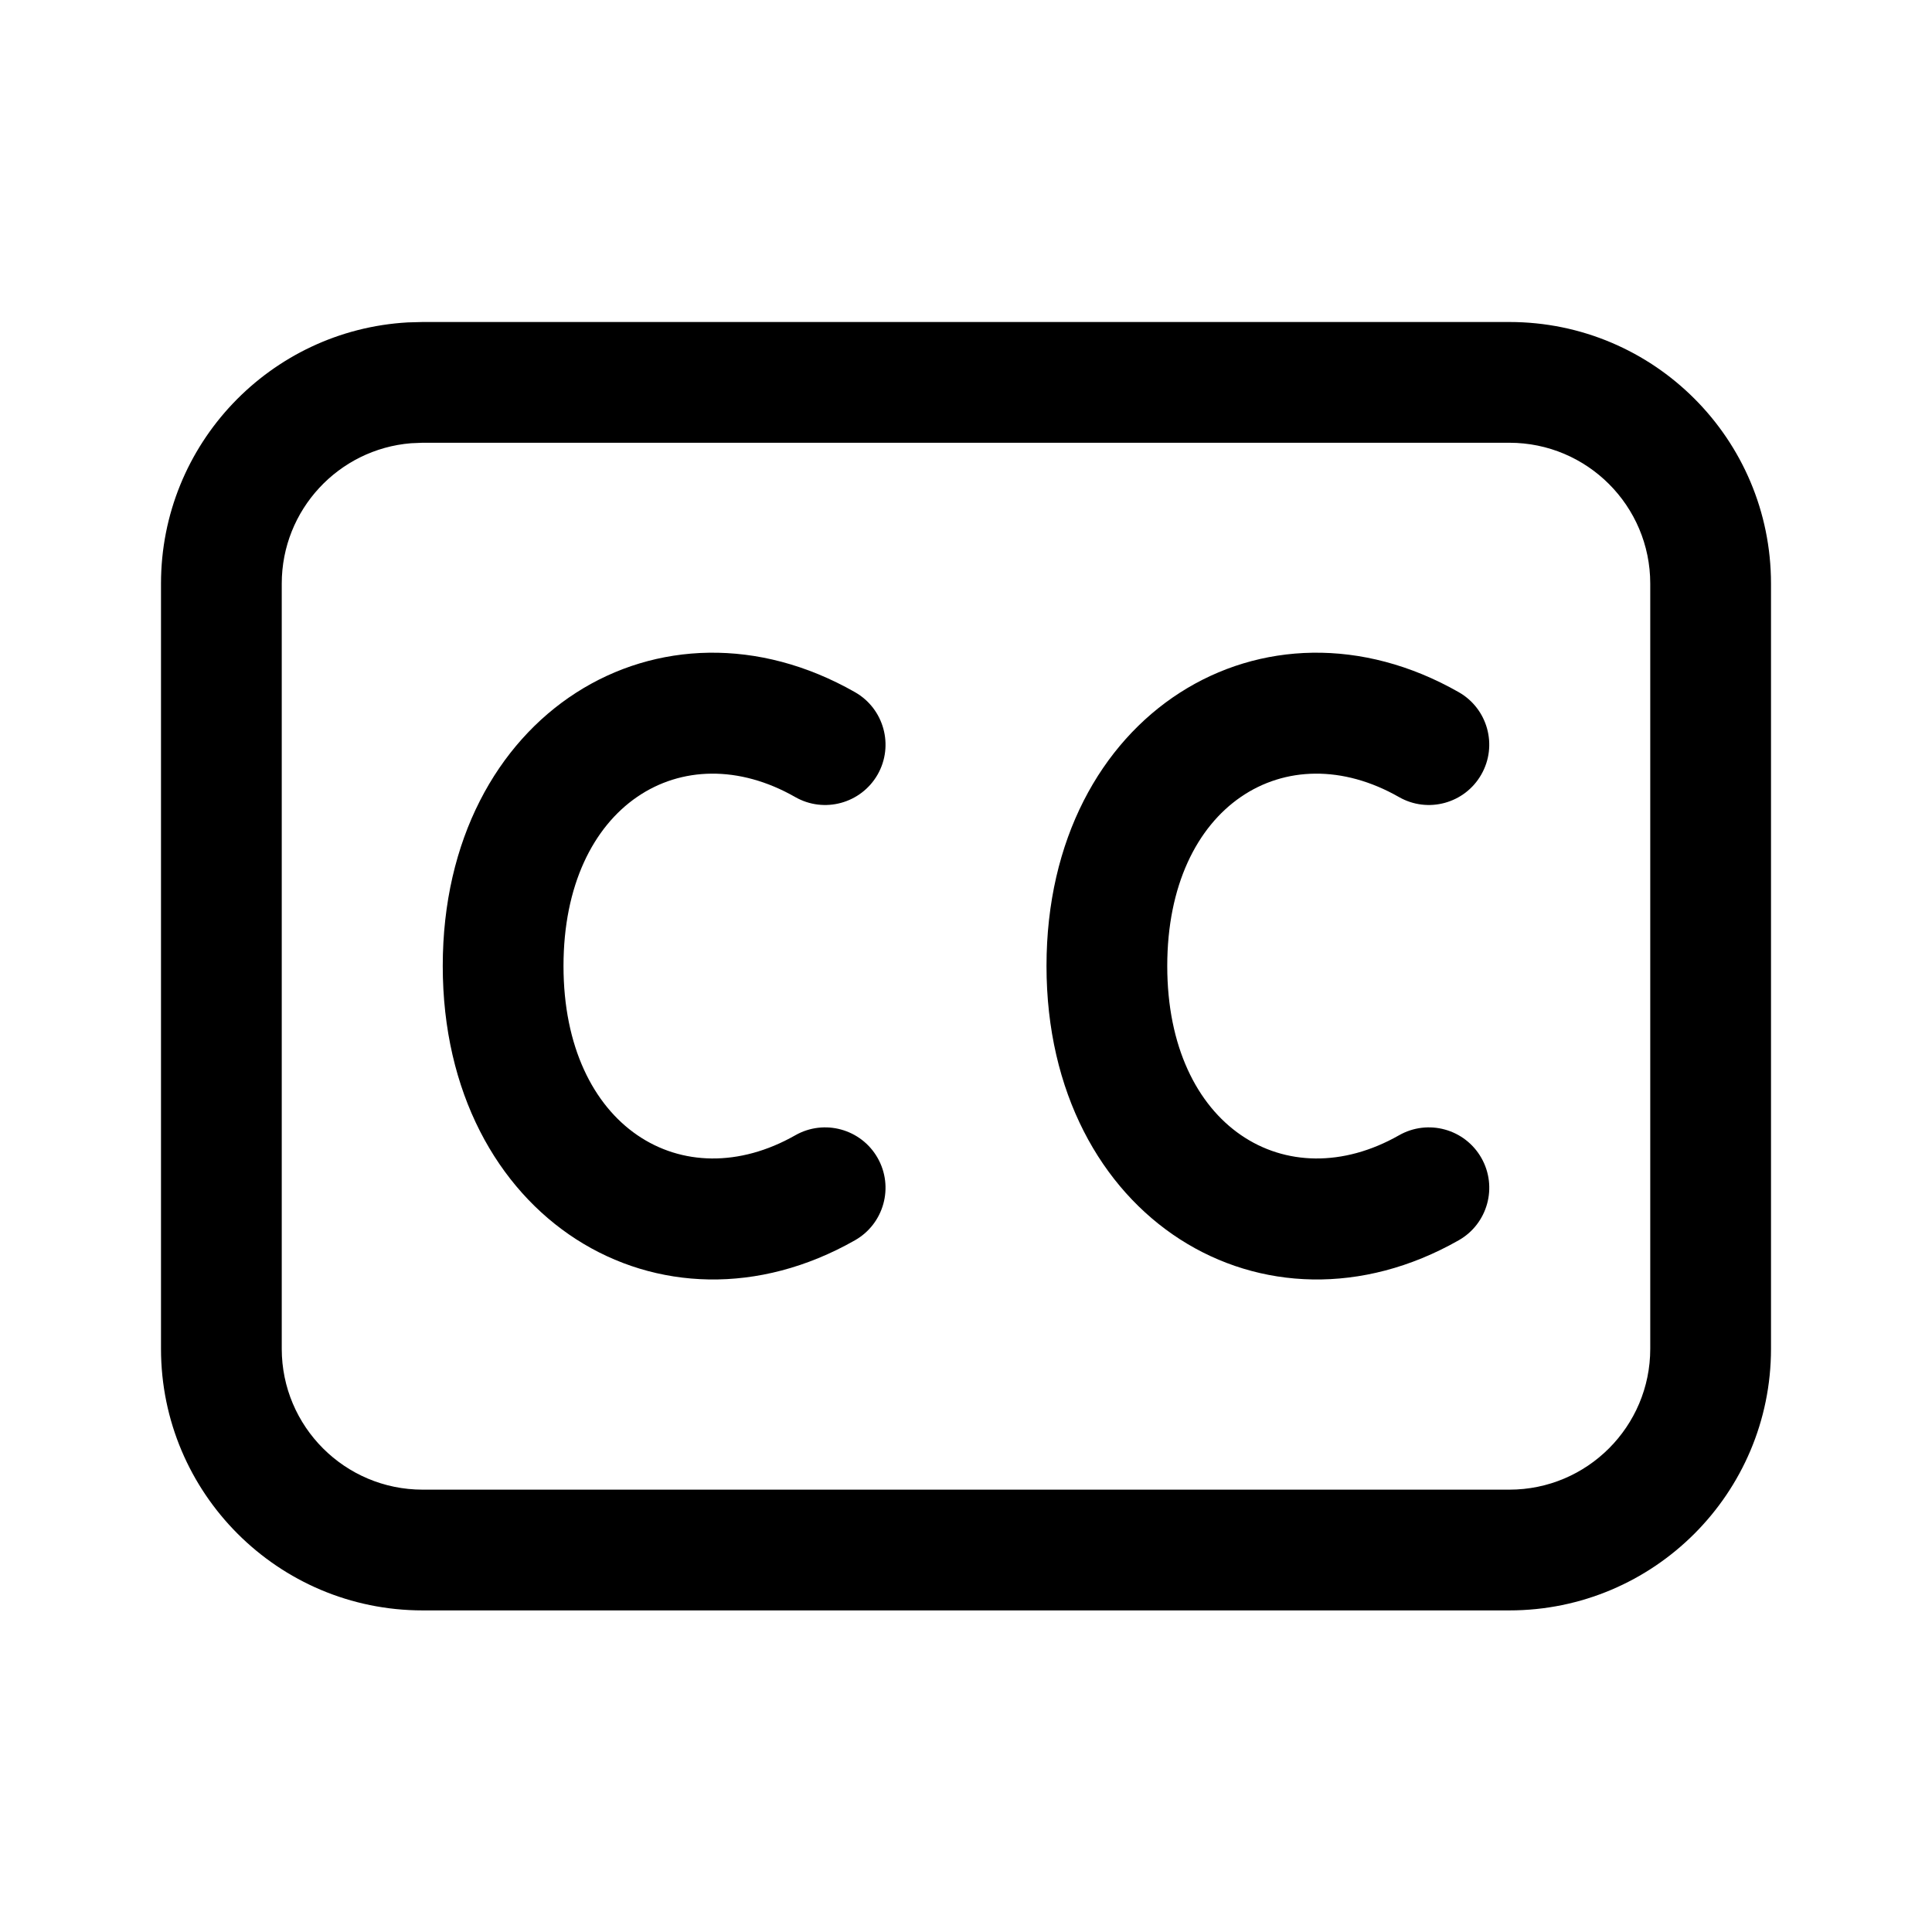 <svg xmlns="http://www.w3.org/2000/svg" viewBox="0 0 24 24" fill="none"><path d="M18.75 4C20.545 4 22 5.455 22 7.25V16.755C22 18.549 20.545 20.005 18.75 20.005H5.25C3.455 20.005 2 18.549 2 16.755V7.25C2 5.517 3.356 4.101 5.066 4.005L5.25 4H18.75ZM18.75 5.5H5.25L5.106 5.506C4.207 5.579 3.5 6.332 3.5 7.25V16.755C3.5 17.721 4.284 18.505 5.25 18.505H18.75C19.716 18.505 20.5 17.721 20.5 16.755V7.25C20.5 6.284 19.716 5.5 18.75 5.5ZM5.5 12C5.5 8.854 8.213 7.225 10.622 8.599C10.981 8.804 11.107 9.262 10.902 9.622C10.696 9.981 10.238 10.107 9.878 9.901C8.481 9.104 7 9.994 7 12C7 14.005 8.484 14.896 9.879 14.103C10.239 13.898 10.697 14.024 10.902 14.384C11.107 14.744 10.981 15.202 10.621 15.407C8.215 16.775 5.5 15.143 5.5 12ZM13 12C13 8.854 15.713 7.225 18.122 8.599C18.481 8.804 18.607 9.262 18.401 9.622C18.196 9.981 17.738 10.107 17.378 9.901C15.981 9.104 14.5 9.994 14.5 12C14.5 14.005 15.984 14.896 17.379 14.103C17.739 13.898 18.197 14.024 18.402 14.384C18.607 14.744 18.481 15.202 18.121 15.407C15.715 16.775 13 15.143 13 12Z" fill="currentColor"/></svg>